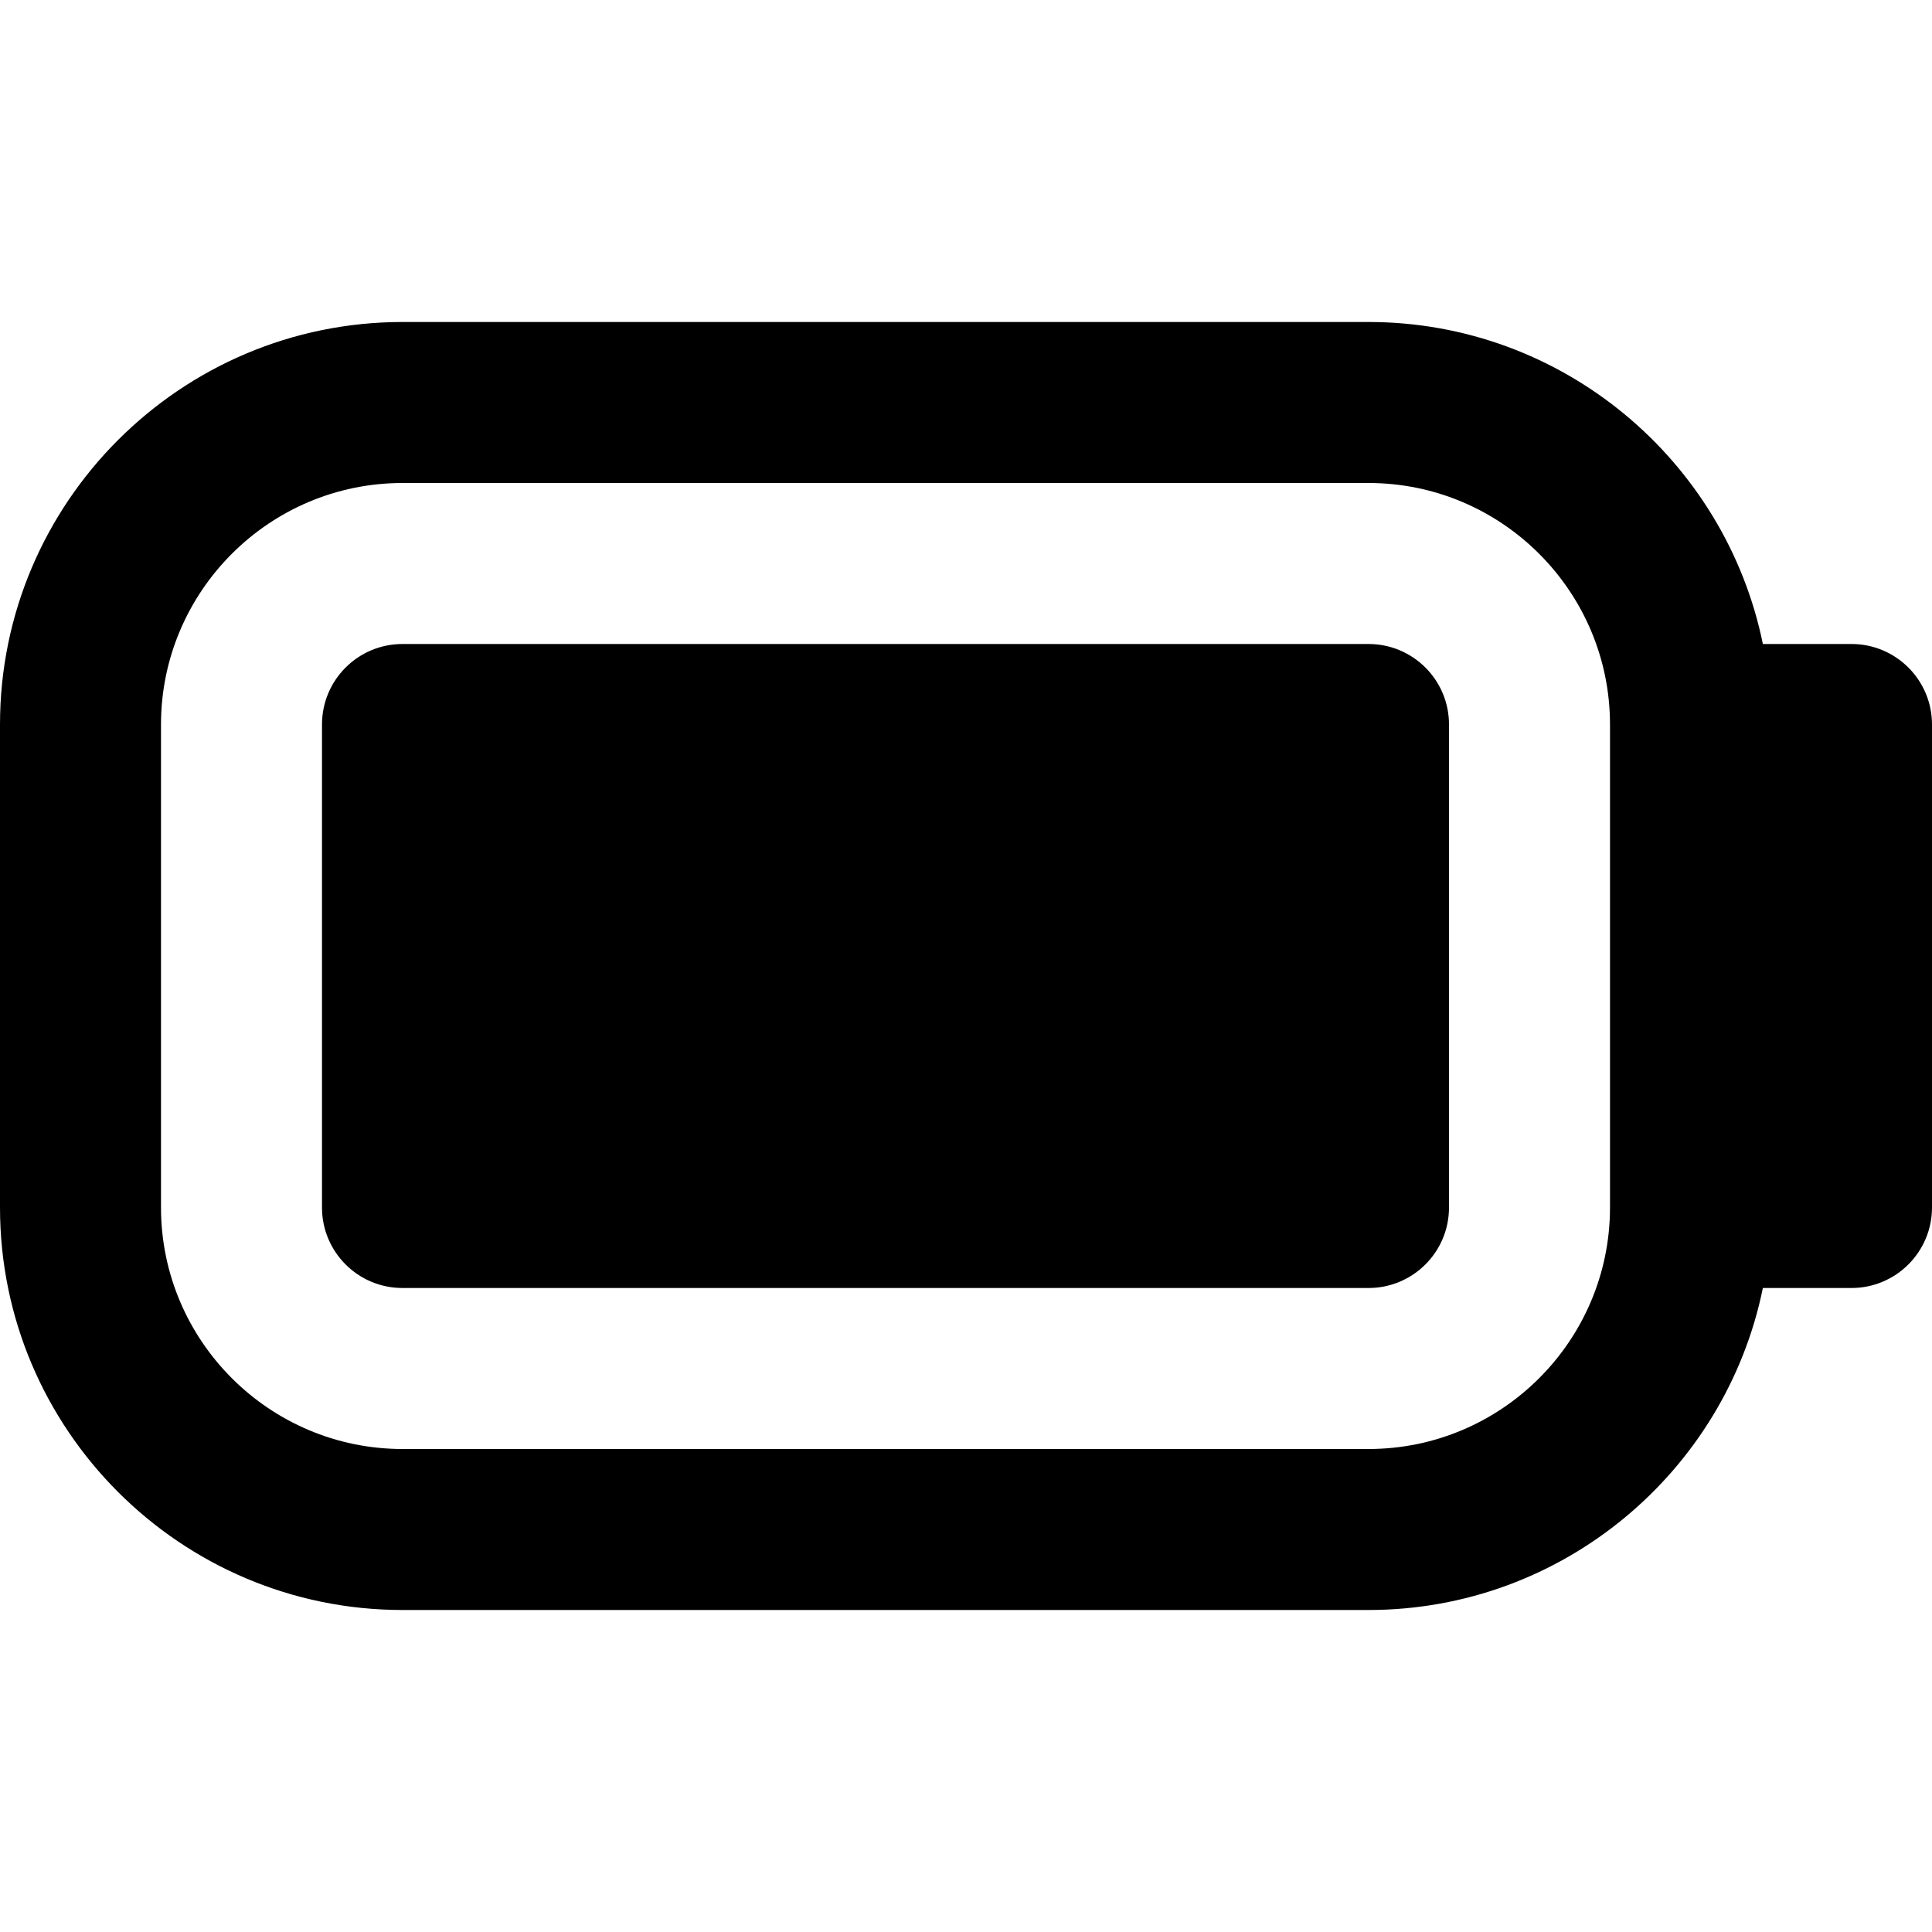 <?xml version="1.0" encoding="UTF-8"?>
<svg xmlns="http://www.w3.org/2000/svg" id="Layer_1" data-name="Layer 1" viewBox="0 0 24 24" width="512" height="512"><path d="M23,8h-1.101c-.465-2.279-2.485-4-4.899-4H5C2.243,4,0,6.243,0,9v6c0,2.757,2.243,5,5,5h12c2.414,0,4.435-1.721,4.899-4h1.101c.552,0,1-.448,1-1v-6c0-.552-.448-1-1-1Zm-6,10H5c-1.654,0-3-1.346-3-3v-6c0-1.654,1.346-3,3-3h12c1.654,0,3,1.346,3,3v6c0,1.654-1.346,3-3,3Zm0-10H5c-.553,0-1,.448-1,1v6c0,.552,.447,1,1,1h12c.553,0,1-.448,1-1v-6c0-.552-.447-1-1-1Z"/></svg>
